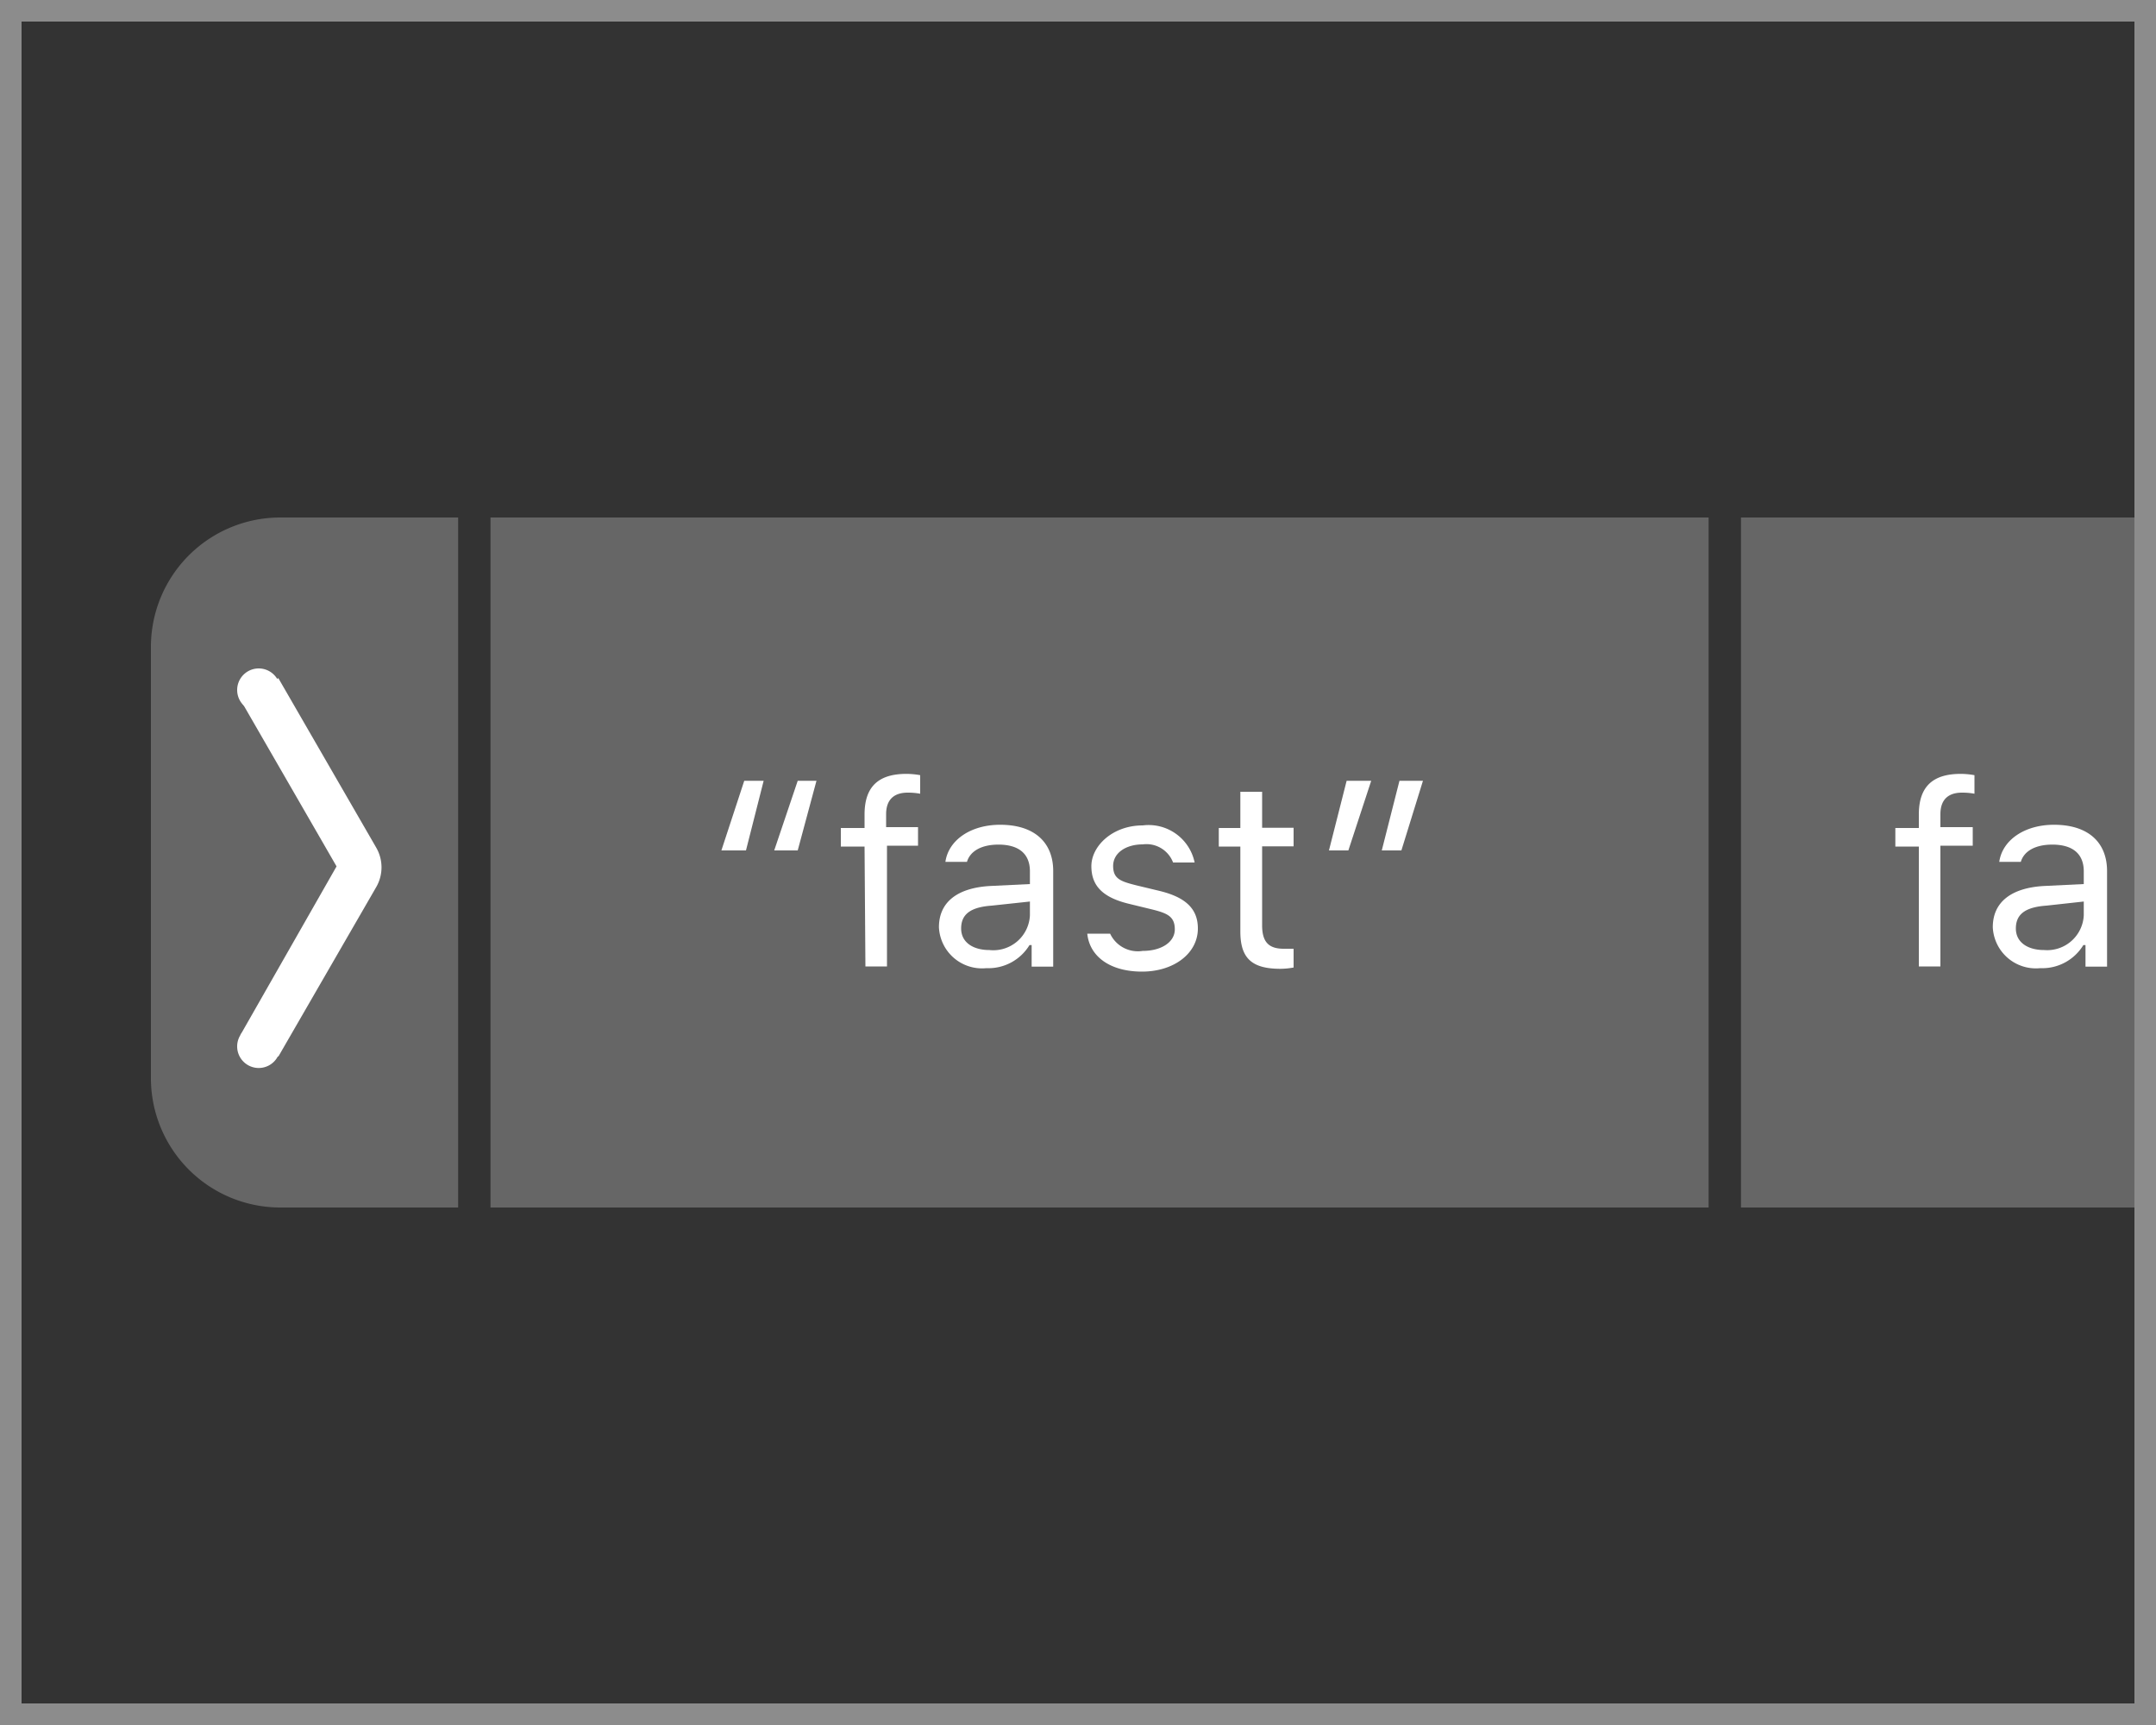 <svg xmlns="http://www.w3.org/2000/svg" viewBox="0 0 100 80"><defs><style>.cls-1{fill:#333;}.cls-2{fill:#666;}.cls-3,.cls-5{fill:none;}.cls-3{stroke:#333;stroke-linecap:square;stroke-miterlimit:10;stroke-width:1.5px;}.cls-4{fill:#fff;}.cls-6{fill:#8c8c8c;}</style></defs><title>VisualIndex_v3</title><g id="All"><rect class="cls-1" width="100" height="80"/><path class="cls-2" d="M100,56H13a6,6,0,0,1-6-6V30a6,6,0,0,1,6-6h87Z"/><line class="cls-3" x1="80" y1="24" x2="80" y2="56.23"/><line class="cls-3" x1="22" y1="24" x2="22" y2="56"/><path class="cls-4" d="M35.42,36.21l-.82,3.23H33.46l1.06-3.23Zm2.45,0L37,39.44H35.91L37,36.21Z"/><path class="cls-4" d="M40.1,39.26H39v-.86H40.1v-.63c0-1.33.69-1.88,1.94-1.88a3.63,3.63,0,0,1,.64.06v.86a3.14,3.14,0,0,0-.58-.05c-.62,0-1,.31-1,1v.6h1.48v.86H41.14v5.6h-1Z"/><path class="cls-4" d="M43.55,43c0-1.16.85-1.82,2.36-1.91L47.77,41v-.59c0-.8-.5-1.24-1.46-1.24-.77,0-1.31.29-1.46.8h-1c.14-1,1.16-1.72,2.54-1.72,1.58,0,2.46.81,2.46,2.15v4.43h-1v-1h-.1a2.23,2.23,0,0,1-2,1.07A2,2,0,0,1,43.55,43Zm4.22-.6v-.59L46,42c-1,.07-1.42.41-1.42,1.06s.56,1,1.31,1A1.7,1.7,0,0,0,47.77,42.45Z"/><path class="cls-4" d="M53,38.28A2.18,2.18,0,0,1,55.41,40h-1A1.32,1.32,0,0,0,53,39.16c-.77,0-1.37.39-1.37,1s.36.72,1.12.91l1,.24c1.22.29,1.81.82,1.81,1.75,0,1.16-1.12,2-2.59,2s-2.43-.69-2.54-1.76h1.06A1.42,1.42,0,0,0,53,44.1c.87,0,1.49-.41,1.49-1s-.34-.74-1-.91l-1.11-.27c-1.21-.29-1.76-.82-1.76-1.75S51.6,38.28,53,38.28Z"/><path class="cls-4" d="M58.54,36.72v1.67H60v.86H58.54v3.66c0,.76.29,1.09,1,1.09L60,44v.87a3.44,3.44,0,0,1-.61.06c-1.33,0-1.86-.49-1.86-1.73V39.26h-1v-.86h1V36.72Z"/><path class="cls-4" d="M61.64,39.44l.82-3.23H63.6l-1.06,3.23Zm2.45,0,.82-3.23H66L65,39.44Z"/><path class="cls-4" d="M89,39.26H87.91v-.86H89v-.63c0-1.33.69-1.88,1.94-1.88a3.63,3.63,0,0,1,.64.06v.86a3.14,3.14,0,0,0-.58-.05c-.62,0-1,.31-1,1v.6H91.5v.86H90v5.6H89Z"/><path class="cls-4" d="M92.43,43c0-1.16.85-1.82,2.36-1.91L96.65,41v-.59c0-.8-.5-1.24-1.46-1.24-.77,0-1.31.29-1.46.8h-1c.14-1,1.16-1.72,2.54-1.72,1.58,0,2.46.81,2.46,2.15v4.43h-1v-1h-.1a2.23,2.23,0,0,1-2,1.07A2,2,0,0,1,92.43,43Zm4.22-.6v-.59L94.92,42c-1,.07-1.42.41-1.42,1.06s.56,1,1.31,1A1.7,1.7,0,0,0,96.65,42.45Z"/><path class="cls-4" d="M11,48.53a1,1,0,1,0,1-1,1,1,0,0,0-1,1"/><path class="cls-4" d="M11,32a1,1,0,1,1,1,1,1,1,0,0,1-1-1"/><path class="cls-4" d="M11.15,48l1.76,1h0l4.54-7.86a1.83,1.83,0,0,0,0-1.83l-4.54-7.86h0l-1.76,1a0,0,0,0,0,0,0l4.46,7.73a0,0,0,0,1,0,0L11.15,48a0,0,0,0,0,0,0"/><rect class="cls-5" width="100" height="80"/></g><g id="Borders"><path class="cls-6" d="M99,1V79H1V1H99m1-1H0V80H100V0Z"/></g></svg>